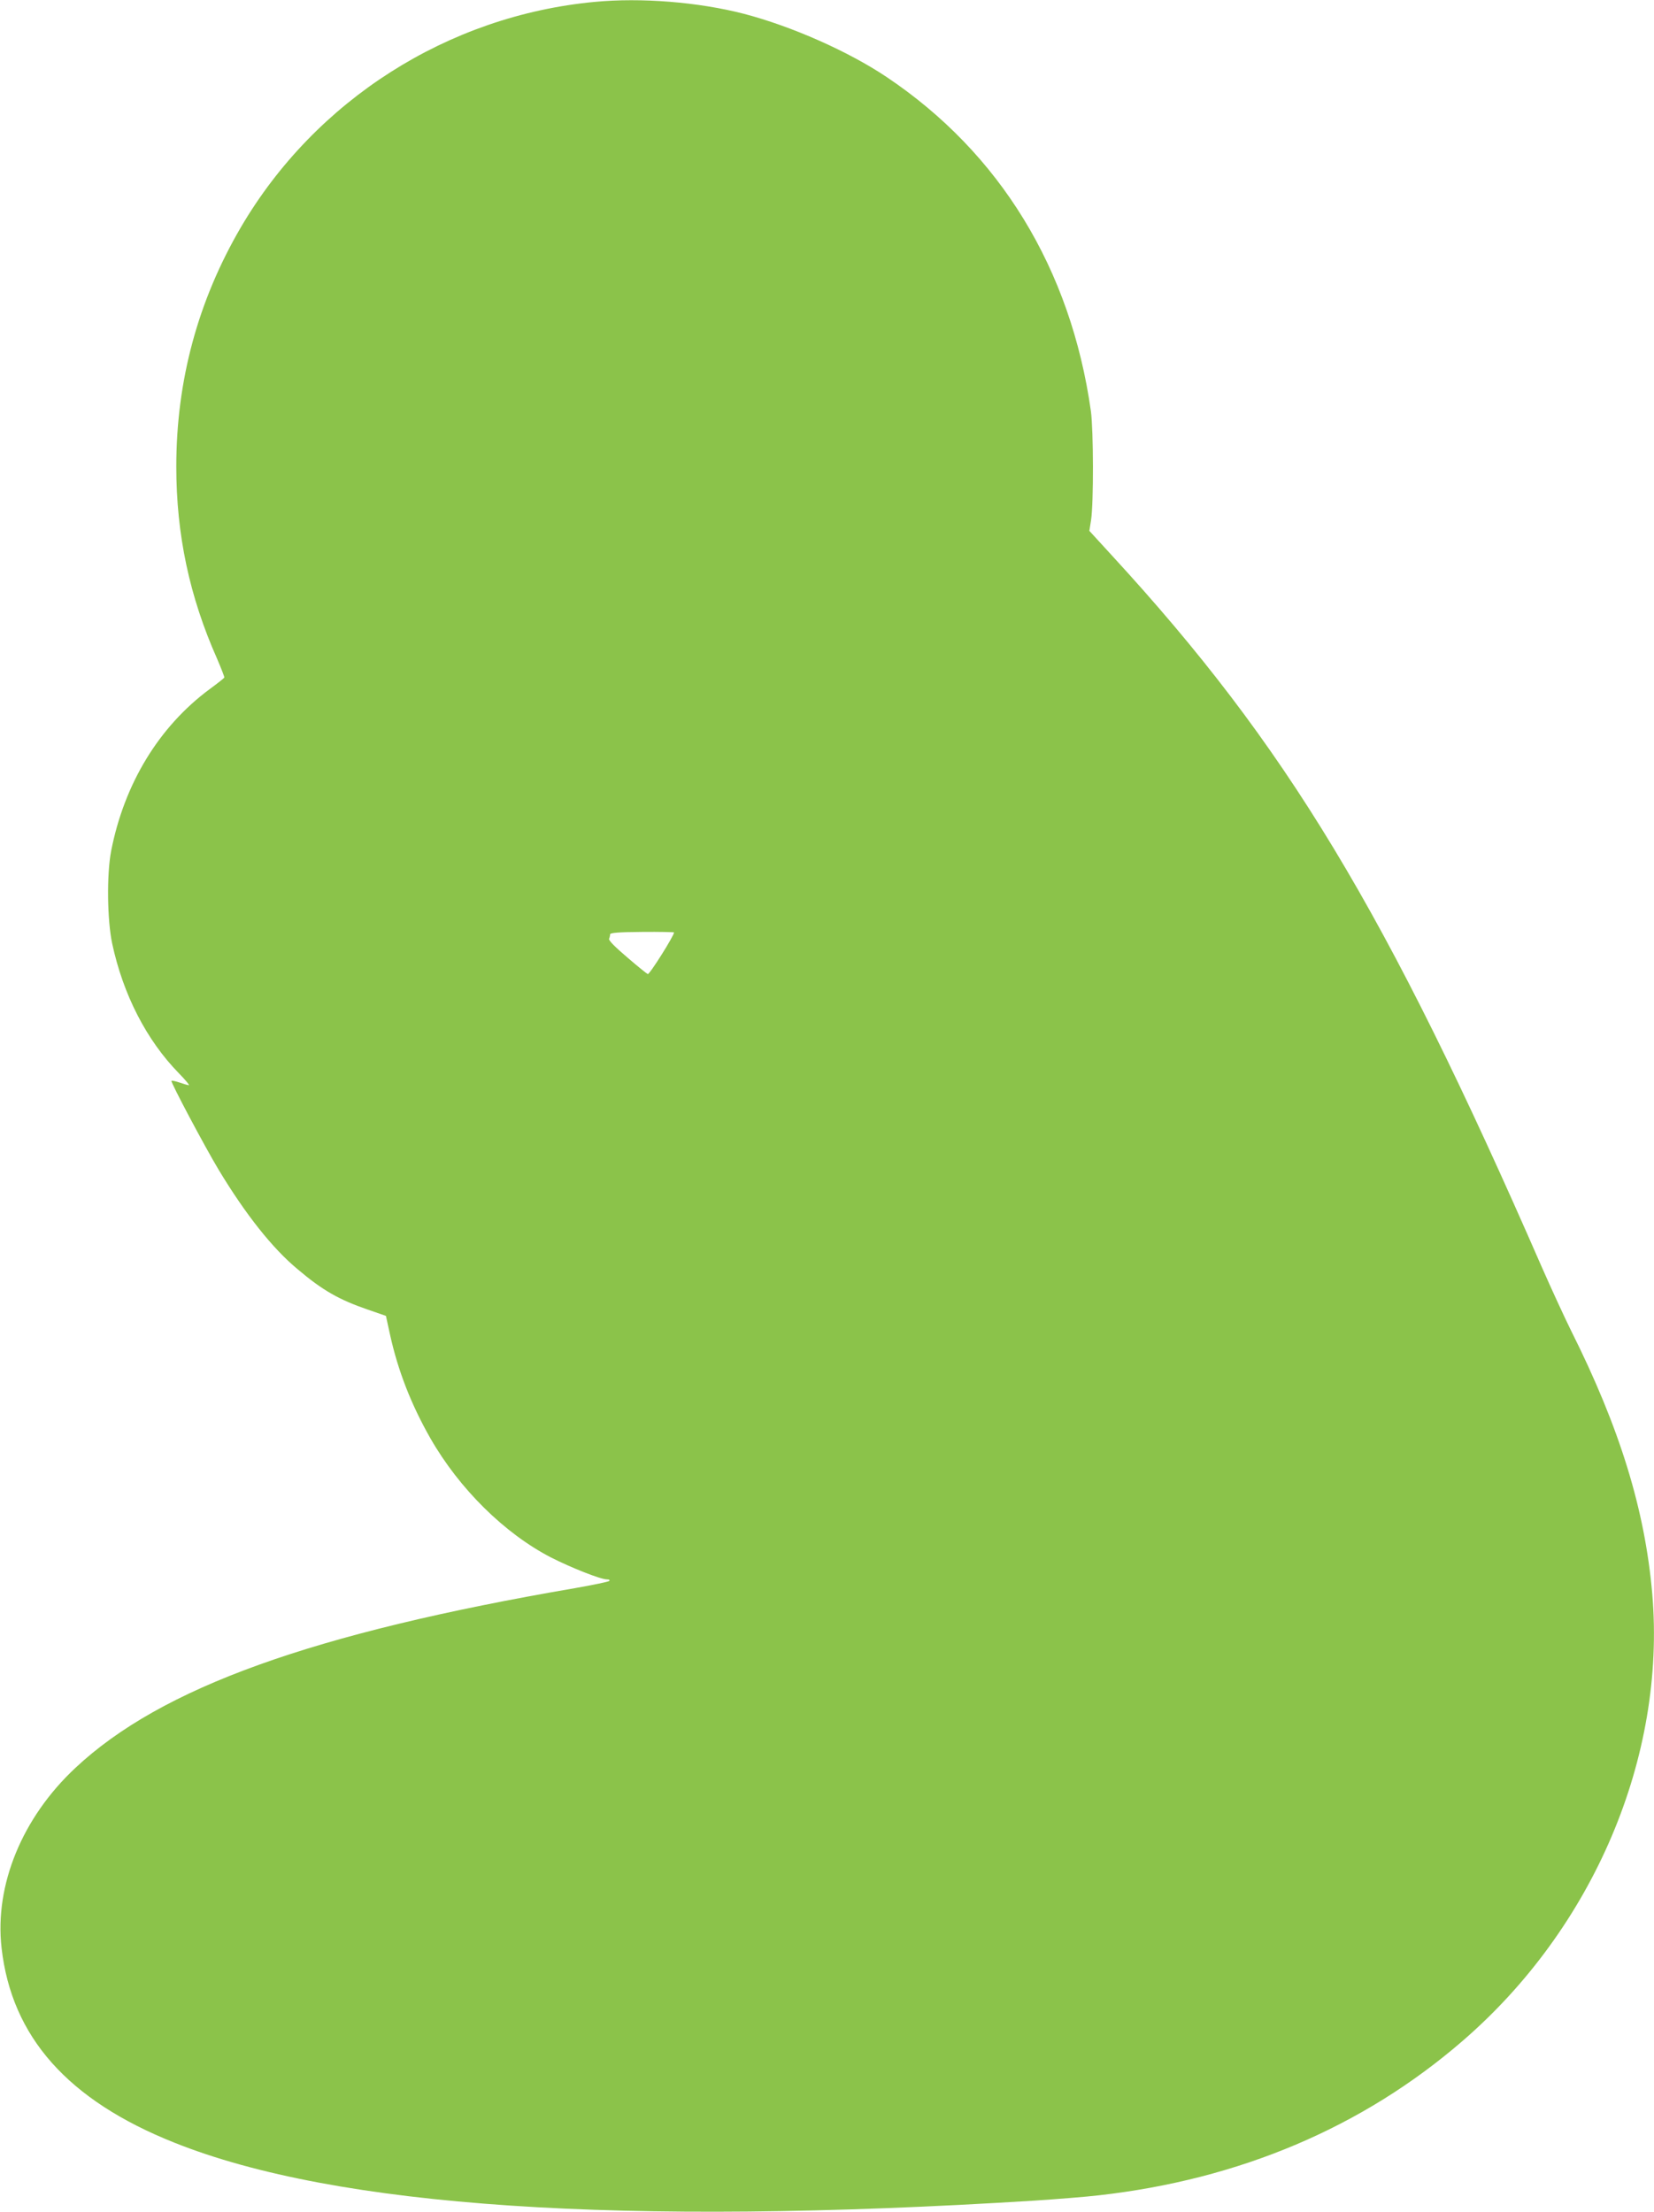 <?xml version="1.0" standalone="no"?>
<!DOCTYPE svg PUBLIC "-//W3C//DTD SVG 20010904//EN"
 "http://www.w3.org/TR/2001/REC-SVG-20010904/DTD/svg10.dtd">
<svg version="1.0" xmlns="http://www.w3.org/2000/svg"
 width="957pt" height="1280pt" viewBox="0 0 957 1280"
 preserveAspectRatio="xMidYMid meet">
<g transform="translate(0,1280) scale(0.1,-0.1)"
fill="#8bc34a" stroke="none">
<path d="M3440 12789 c-849 -80 -1614 -568 -2045 -1302 -250 -427 -375 -891
-375 -1387 0 -393 76 -752 236 -1112 24 -56 43 -105 42 -109 -2 -4 -40 -34
-85 -67 -293 -217 -494 -547 -570 -937 -26 -136 -23 -397 6 -535 63 -295 199
-560 386 -751 37 -38 63 -69 58 -69 -6 0 -30 7 -53 15 -24 8 -45 13 -48 10 -6
-6 190 -376 274 -516 154 -255 309 -452 456 -574 145 -123 241 -177 407 -234
l104 -36 24 -110 c46 -208 122 -403 233 -598 167 -292 429 -551 698 -690 116
-59 287 -127 324 -127 13 0 18 -4 13 -9 -6 -5 -93 -23 -195 -41 -1522 -261
-2398 -576 -2894 -1041 -308 -288 -468 -678 -427 -1041 58 -515 383 -882 1001
-1128 936 -374 2584 -484 4975 -335 132 9 301 22 375 31 813 92 1525 394 2101
892 759 655 1179 1644 1099 2587 -42 488 -188 962 -470 1525 -38 77 -114 242
-169 367 -900 2063 -1479 3022 -2488 4119 l-130 142 10 63 c15 98 14 518 -1
629 -116 824 -526 1495 -1183 1935 -221 148 -549 293 -824 365 -263 68 -596
95 -865 69z m460 -5385 c0 -19 -142 -245 -152 -241 -4 1 -58 44 -118 96 -73
62 -109 99 -106 108 4 8 6 20 6 26 0 9 52 13 185 14 102 1 185 -1 185 -3z"/>
</g>
</svg>
